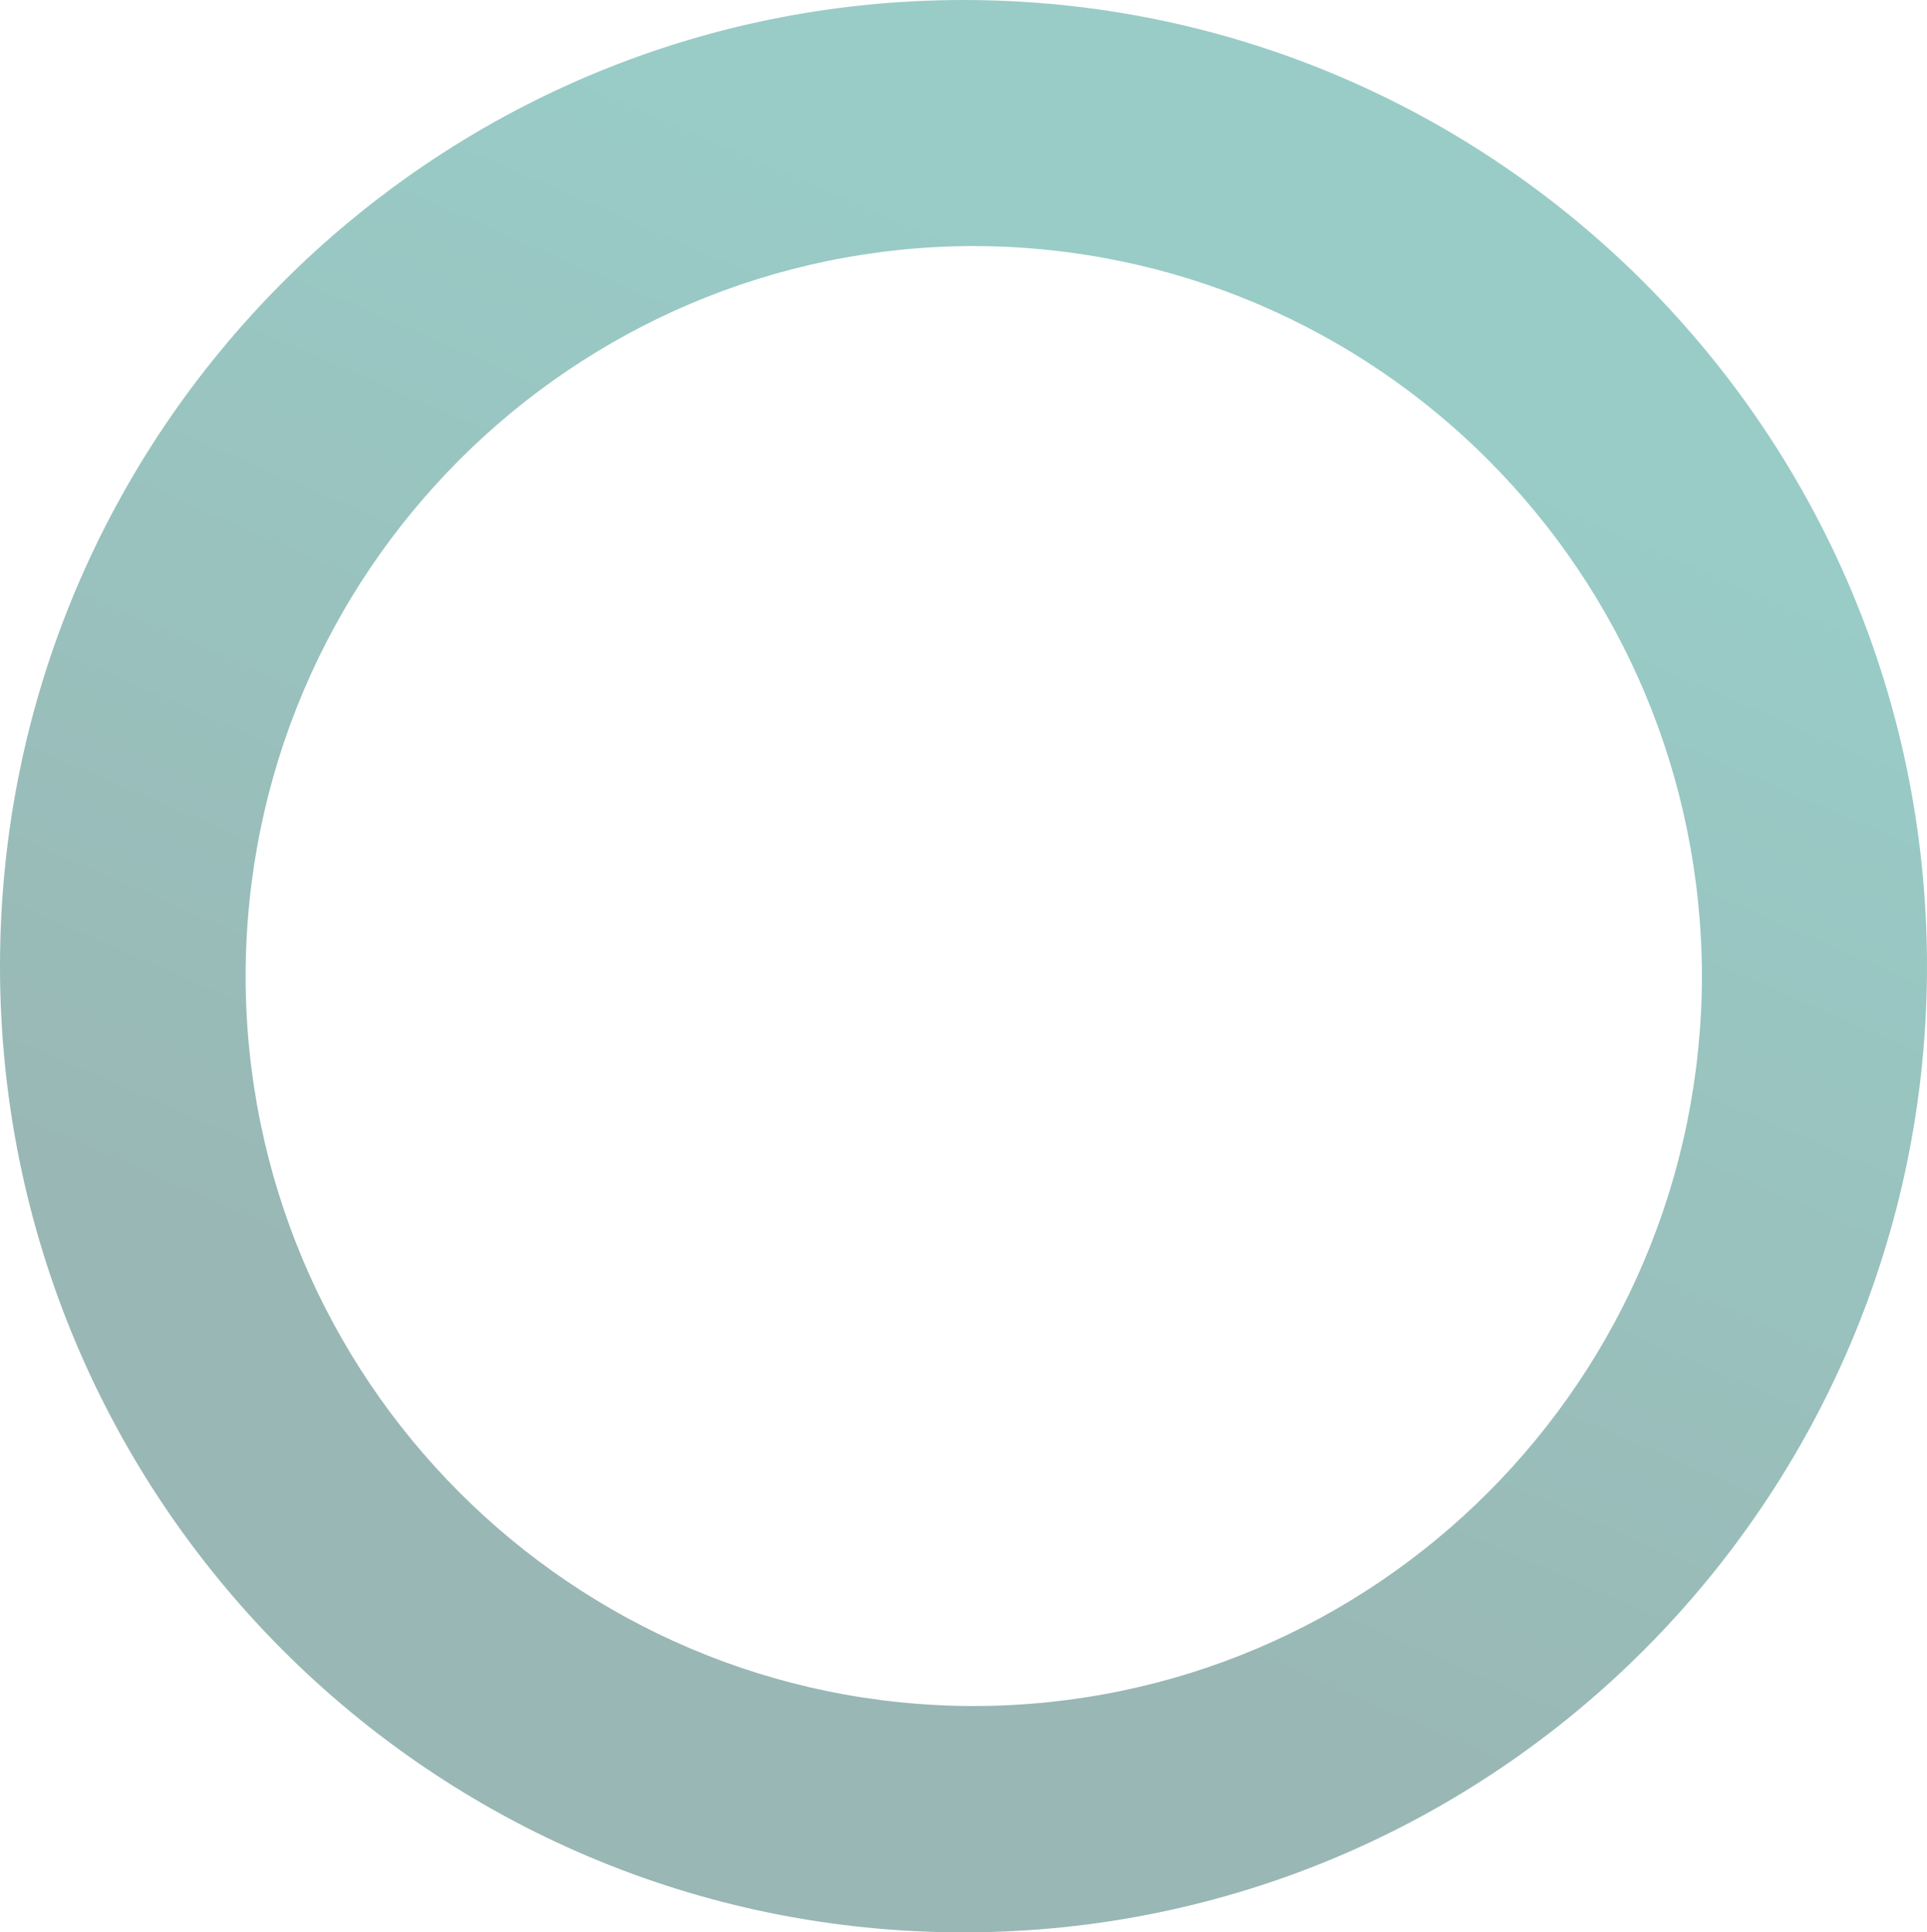 <?xml version="1.0" encoding="UTF-8"?>
<svg xmlns="http://www.w3.org/2000/svg" width="387" height="388" viewBox="0 0 387 388" fill="none">
  <path opacity="0.4" fill-rule="evenodd" clip-rule="evenodd" d="M193.483 388C86.555 388 0 301.175 0 194C0 86.826 86.555 0.035 193.483 0C300.375 0 387 86.965 387 194C387 301.035 300.375 388 193.483 388ZM49.325 196.016C49.43 115.004 114.809 49.579 195.529 49.403C276.388 49.579 341.628 115.004 341.803 196.016C341.628 276.957 276.388 342.452 195.529 342.558C114.809 342.452 49.43 276.957 49.325 196.016Z" fill="url(#paint0_linear_502_105470)"></path>
  <defs>
    <linearGradient id="paint0_linear_502_105470" x1="260.411" y1="349.11" x2="363.933" y2="110.592" gradientUnits="userSpaceOnUse">
      <stop stop-color="#004C45"></stop>
      <stop offset="1" stop-color="#008074"></stop>
    </linearGradient>
  </defs>
</svg>
